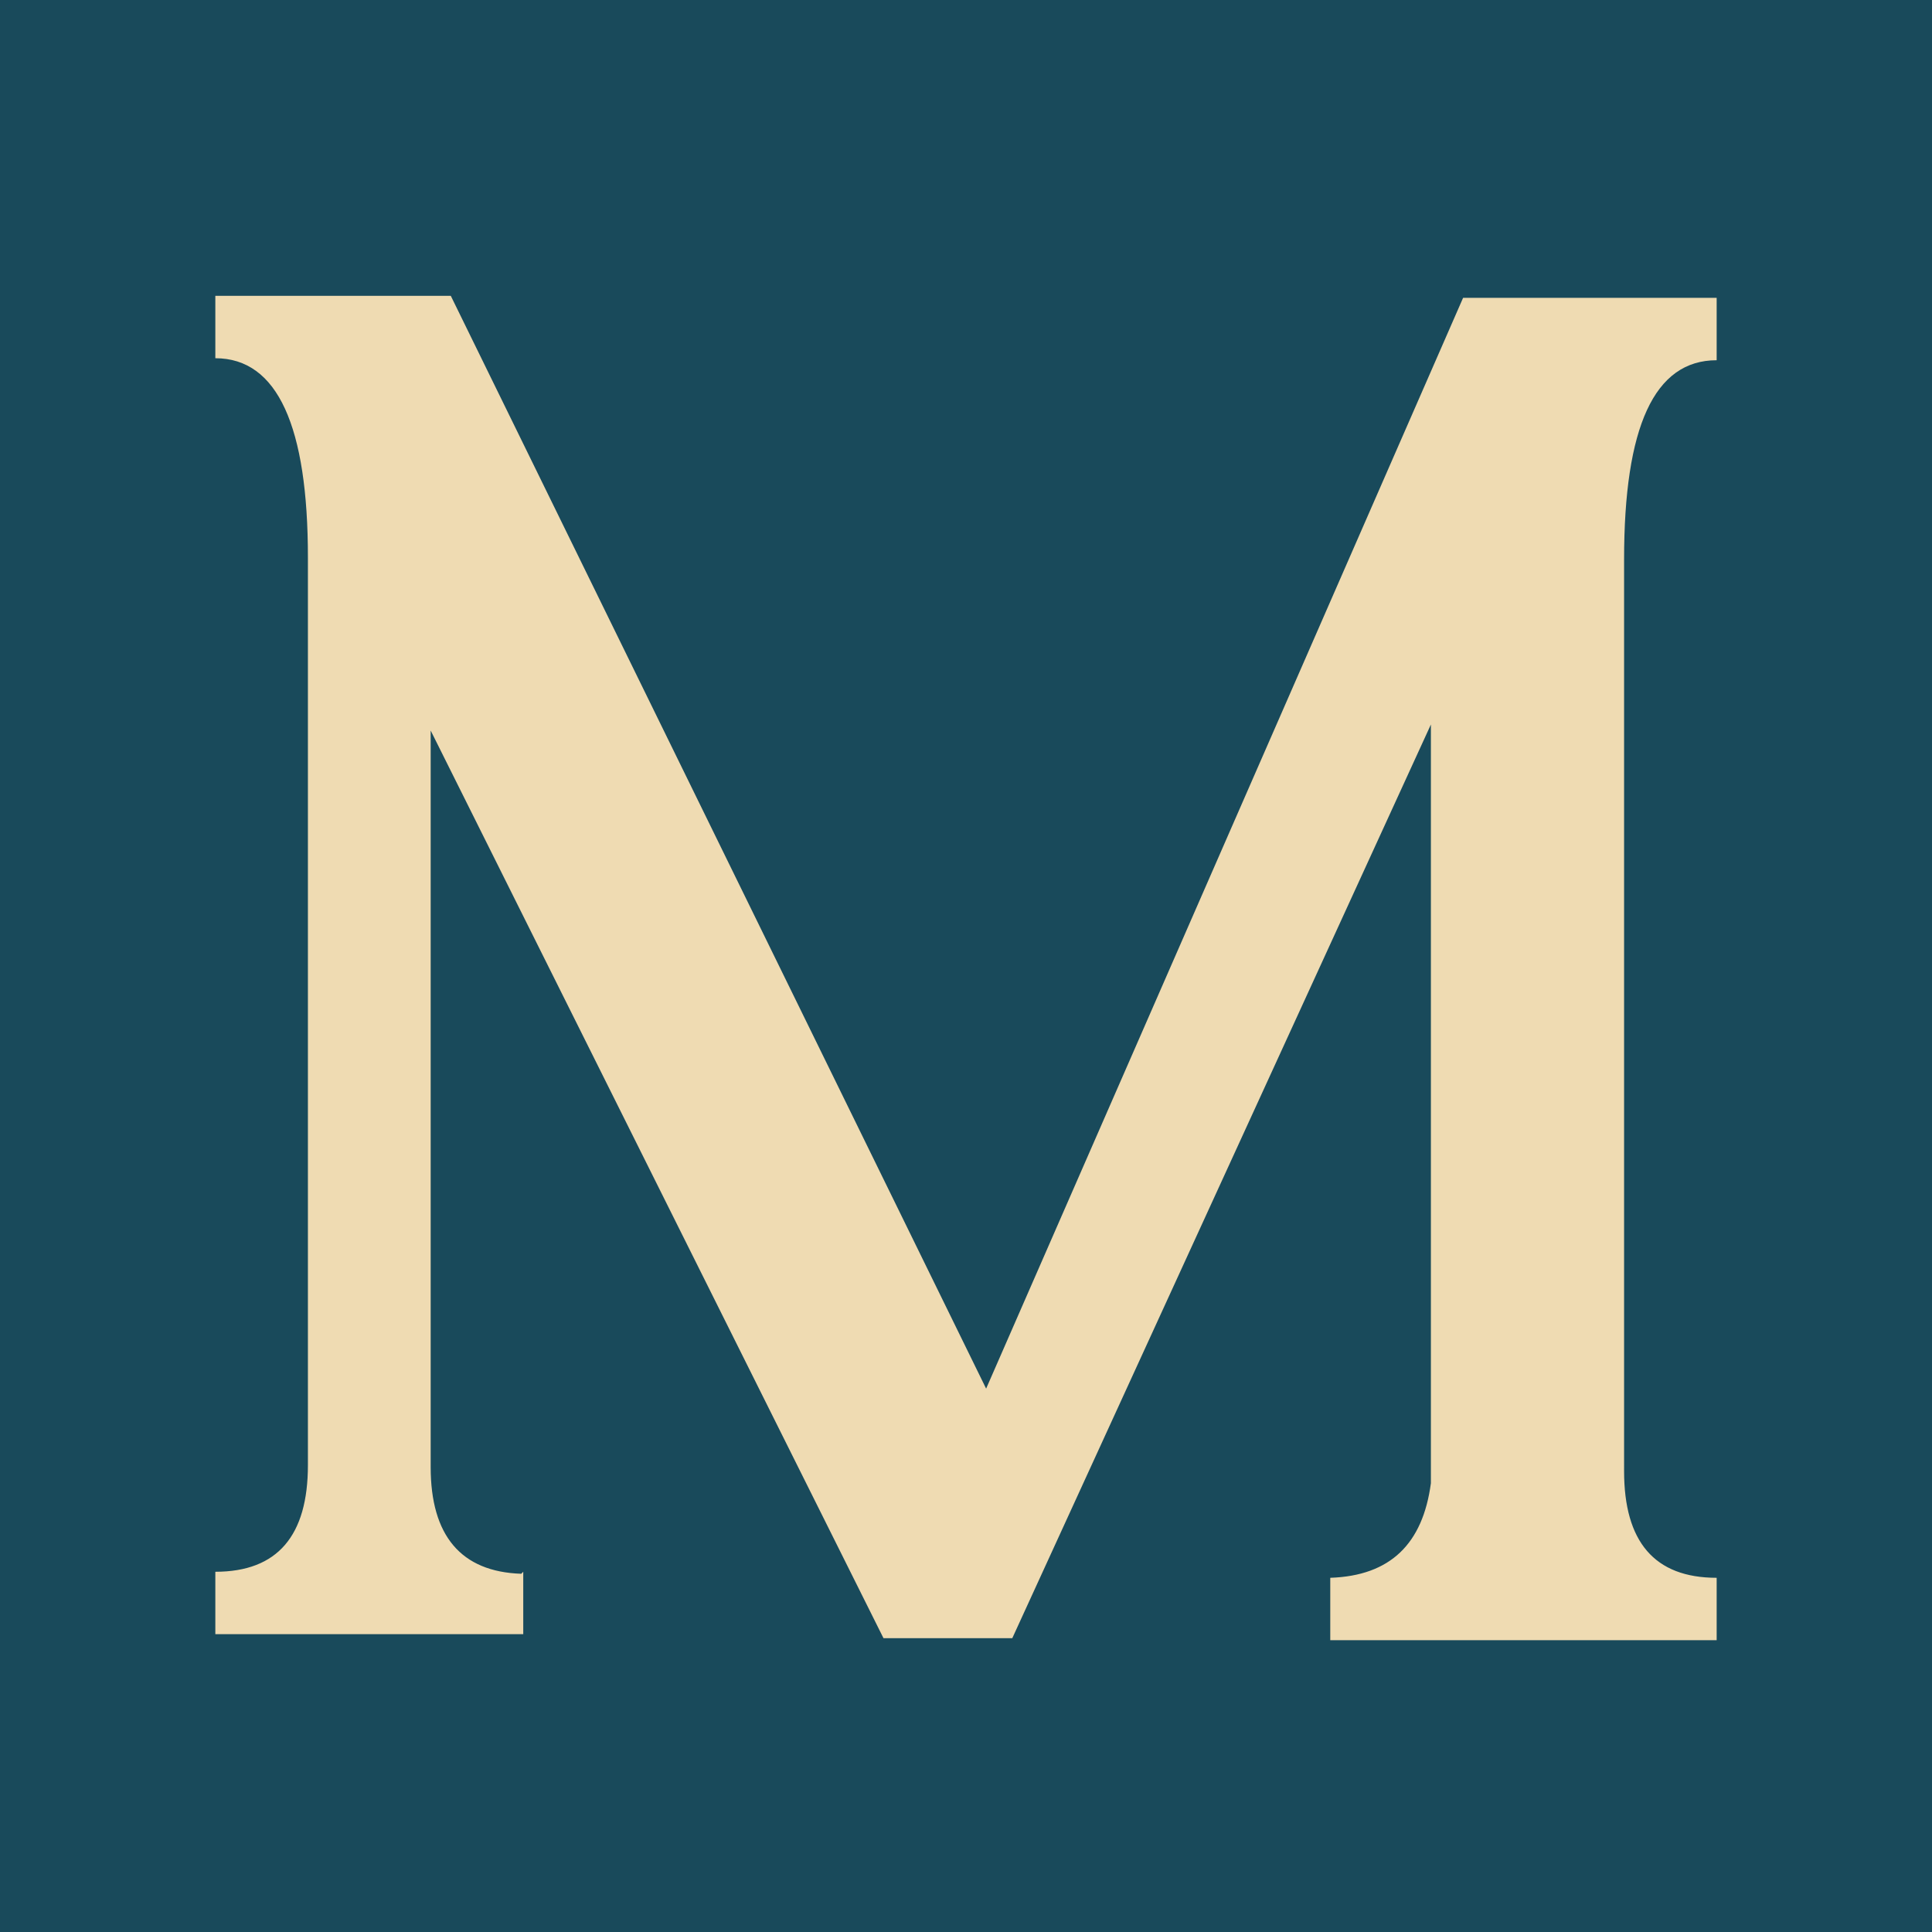 <?xml version="1.0" encoding="UTF-8"?>
<svg id="Layer_1" data-name="Layer 1" xmlns="http://www.w3.org/2000/svg" version="1.1" viewBox="0 0 96 96">
  <defs>
    <style>
      .cls-1 {
        fill: #efdbb2;
      }

      .cls-1, .cls-2 {
        stroke-width: 0px;
      }

      .cls-2 {
        fill: #194a5b;
      }
    </style>
  </defs>
  <rect class="cls-2" width="96" height="96"/>
  <path class="cls-1" d="M25.9,78.2c-3-.1-4.5-1.9-4.5-5.3v-36.6l22.5,45.1h6.4l20.8-45.4v37.7c-.4,3-2,4.6-5,4.7v3.1h19.2v-3.1c-3.1,0-4.6-1.8-4.6-5.3V27.8c0-6.6,1.5-9.9,4.6-9.9v-3.1h-12.6l-23.7,54.2L22.4,14.7h-11.7v3.1c3.1,0,4.6,3.4,4.6,9.9v45.1c0,3.5-1.5,5.3-4.6,5.3v3.1h15.3v-3.1Z"/>
</svg>